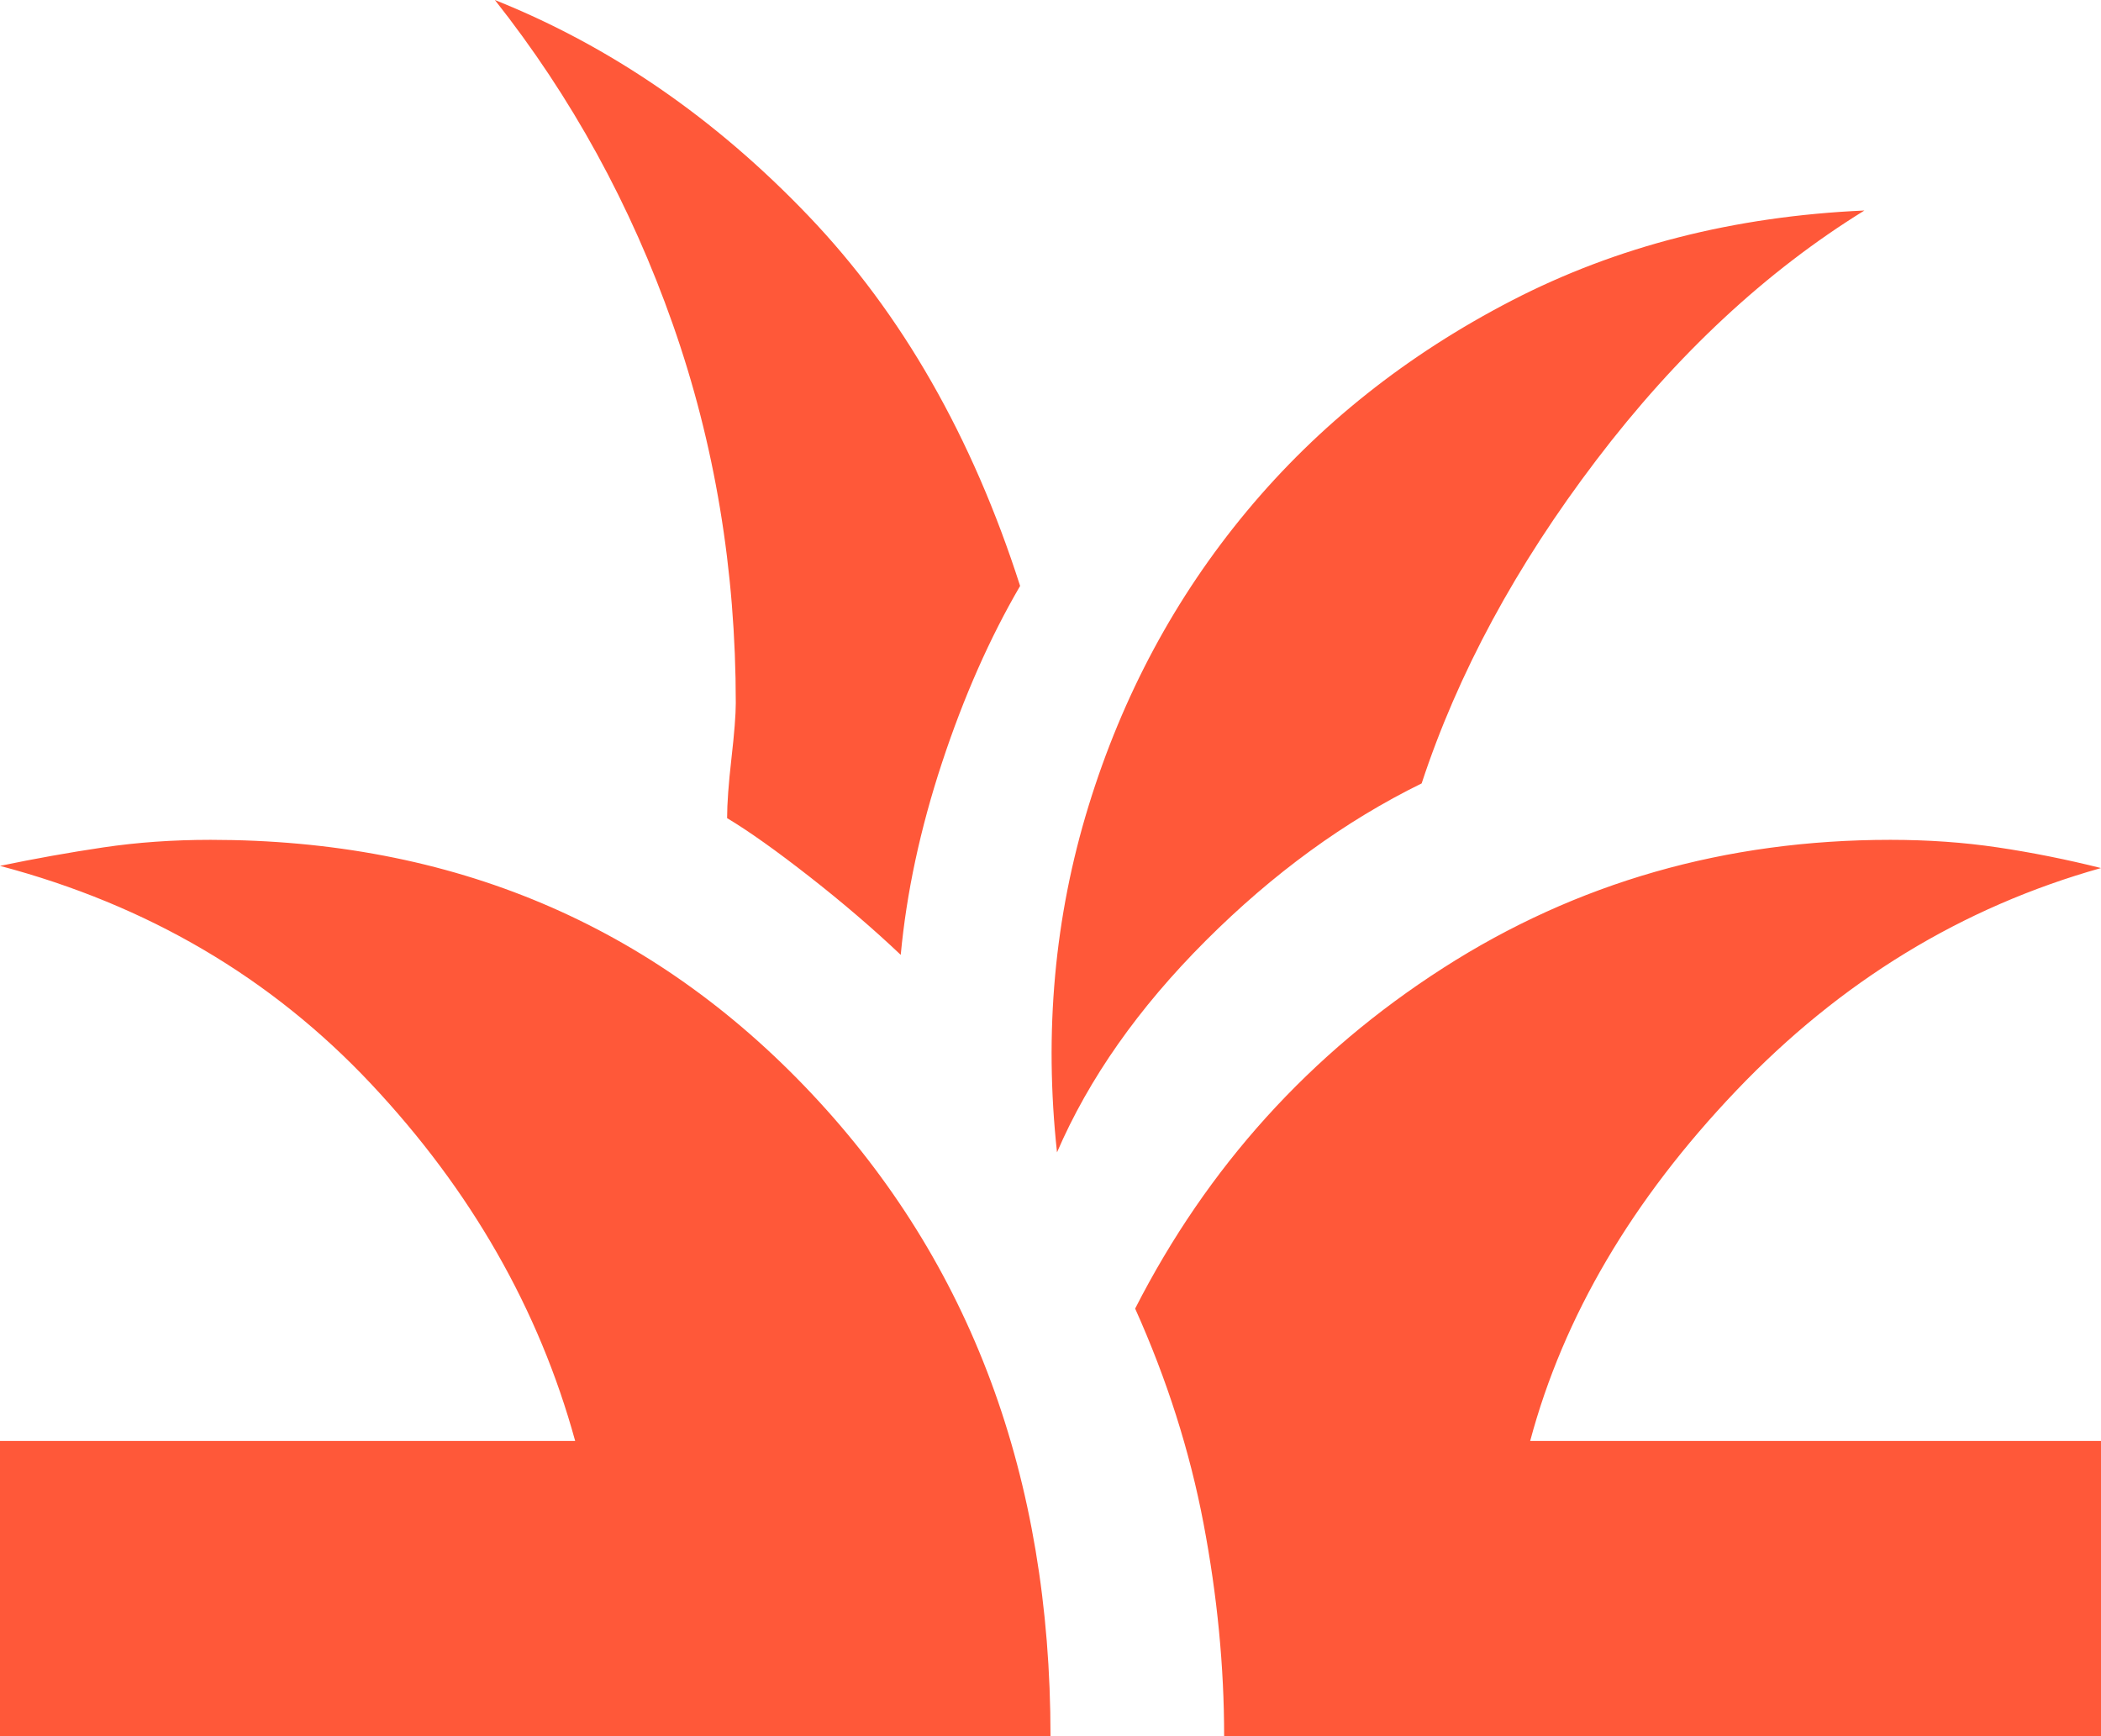 <svg width="726" height="600" viewBox="0 0 726 600" fill="none" xmlns="http://www.w3.org/2000/svg">
<path d="M0 600V498H198.75C186.25 452.5 162.75 411.375 128.25 374.625C93.75 337.875 51 312.75 0 299.25C12 296.75 23.875 294.625 35.625 292.875C47.375 291.125 59.75 290.25 72.75 290.25C156.25 290.25 225.5 319.5 280.5 378C335.5 436.5 363 510.5 363 600H0ZM423 600C423 576 420.625 551.5 415.875 526.5C411.125 501.5 403.25 476.75 392.25 452.25C417.25 403.25 452.75 364 498.75 334.5C544.75 305 596.25 290.25 653.25 290.25C666.25 290.25 678.625 291.125 690.375 292.875C702.125 294.625 714 297 726 300C678 313.5 636 339.125 600 376.875C564 414.625 540.25 455 528.75 498H726V600H423ZM365.25 398.25C360.75 356.75 364.375 316.875 376.125 278.625C387.875 240.375 406.125 206.375 430.875 176.625C455.625 146.875 486.125 122.625 522.375 103.875C558.625 85.125 599.25 74.75 644.25 72.75C610.25 93.75 579.375 122.5 551.625 159C523.875 195.5 503.75 232.75 491.25 270.75C464.75 283.75 439.875 301.875 416.625 325.125C393.375 348.375 376.25 372.75 365.25 398.25ZM311.25 330C301.75 321 291.25 312 279.75 303C268.25 294 258.75 287.25 251.25 282.75C251.25 277.75 251.75 270.875 252.75 262.125C253.75 253.375 254.25 247 254.25 243C254.25 197 247 153.375 232.5 112.125C218 70.875 197.5 33.5 171 0C211 16 247.125 40.875 279.375 74.625C311.625 108.375 336 151 352.5 202.5C342 220.5 333 240.875 325.5 263.625C318 286.375 313.25 308.5 311.25 330Z" fill="#FF5839"/>
</svg>

